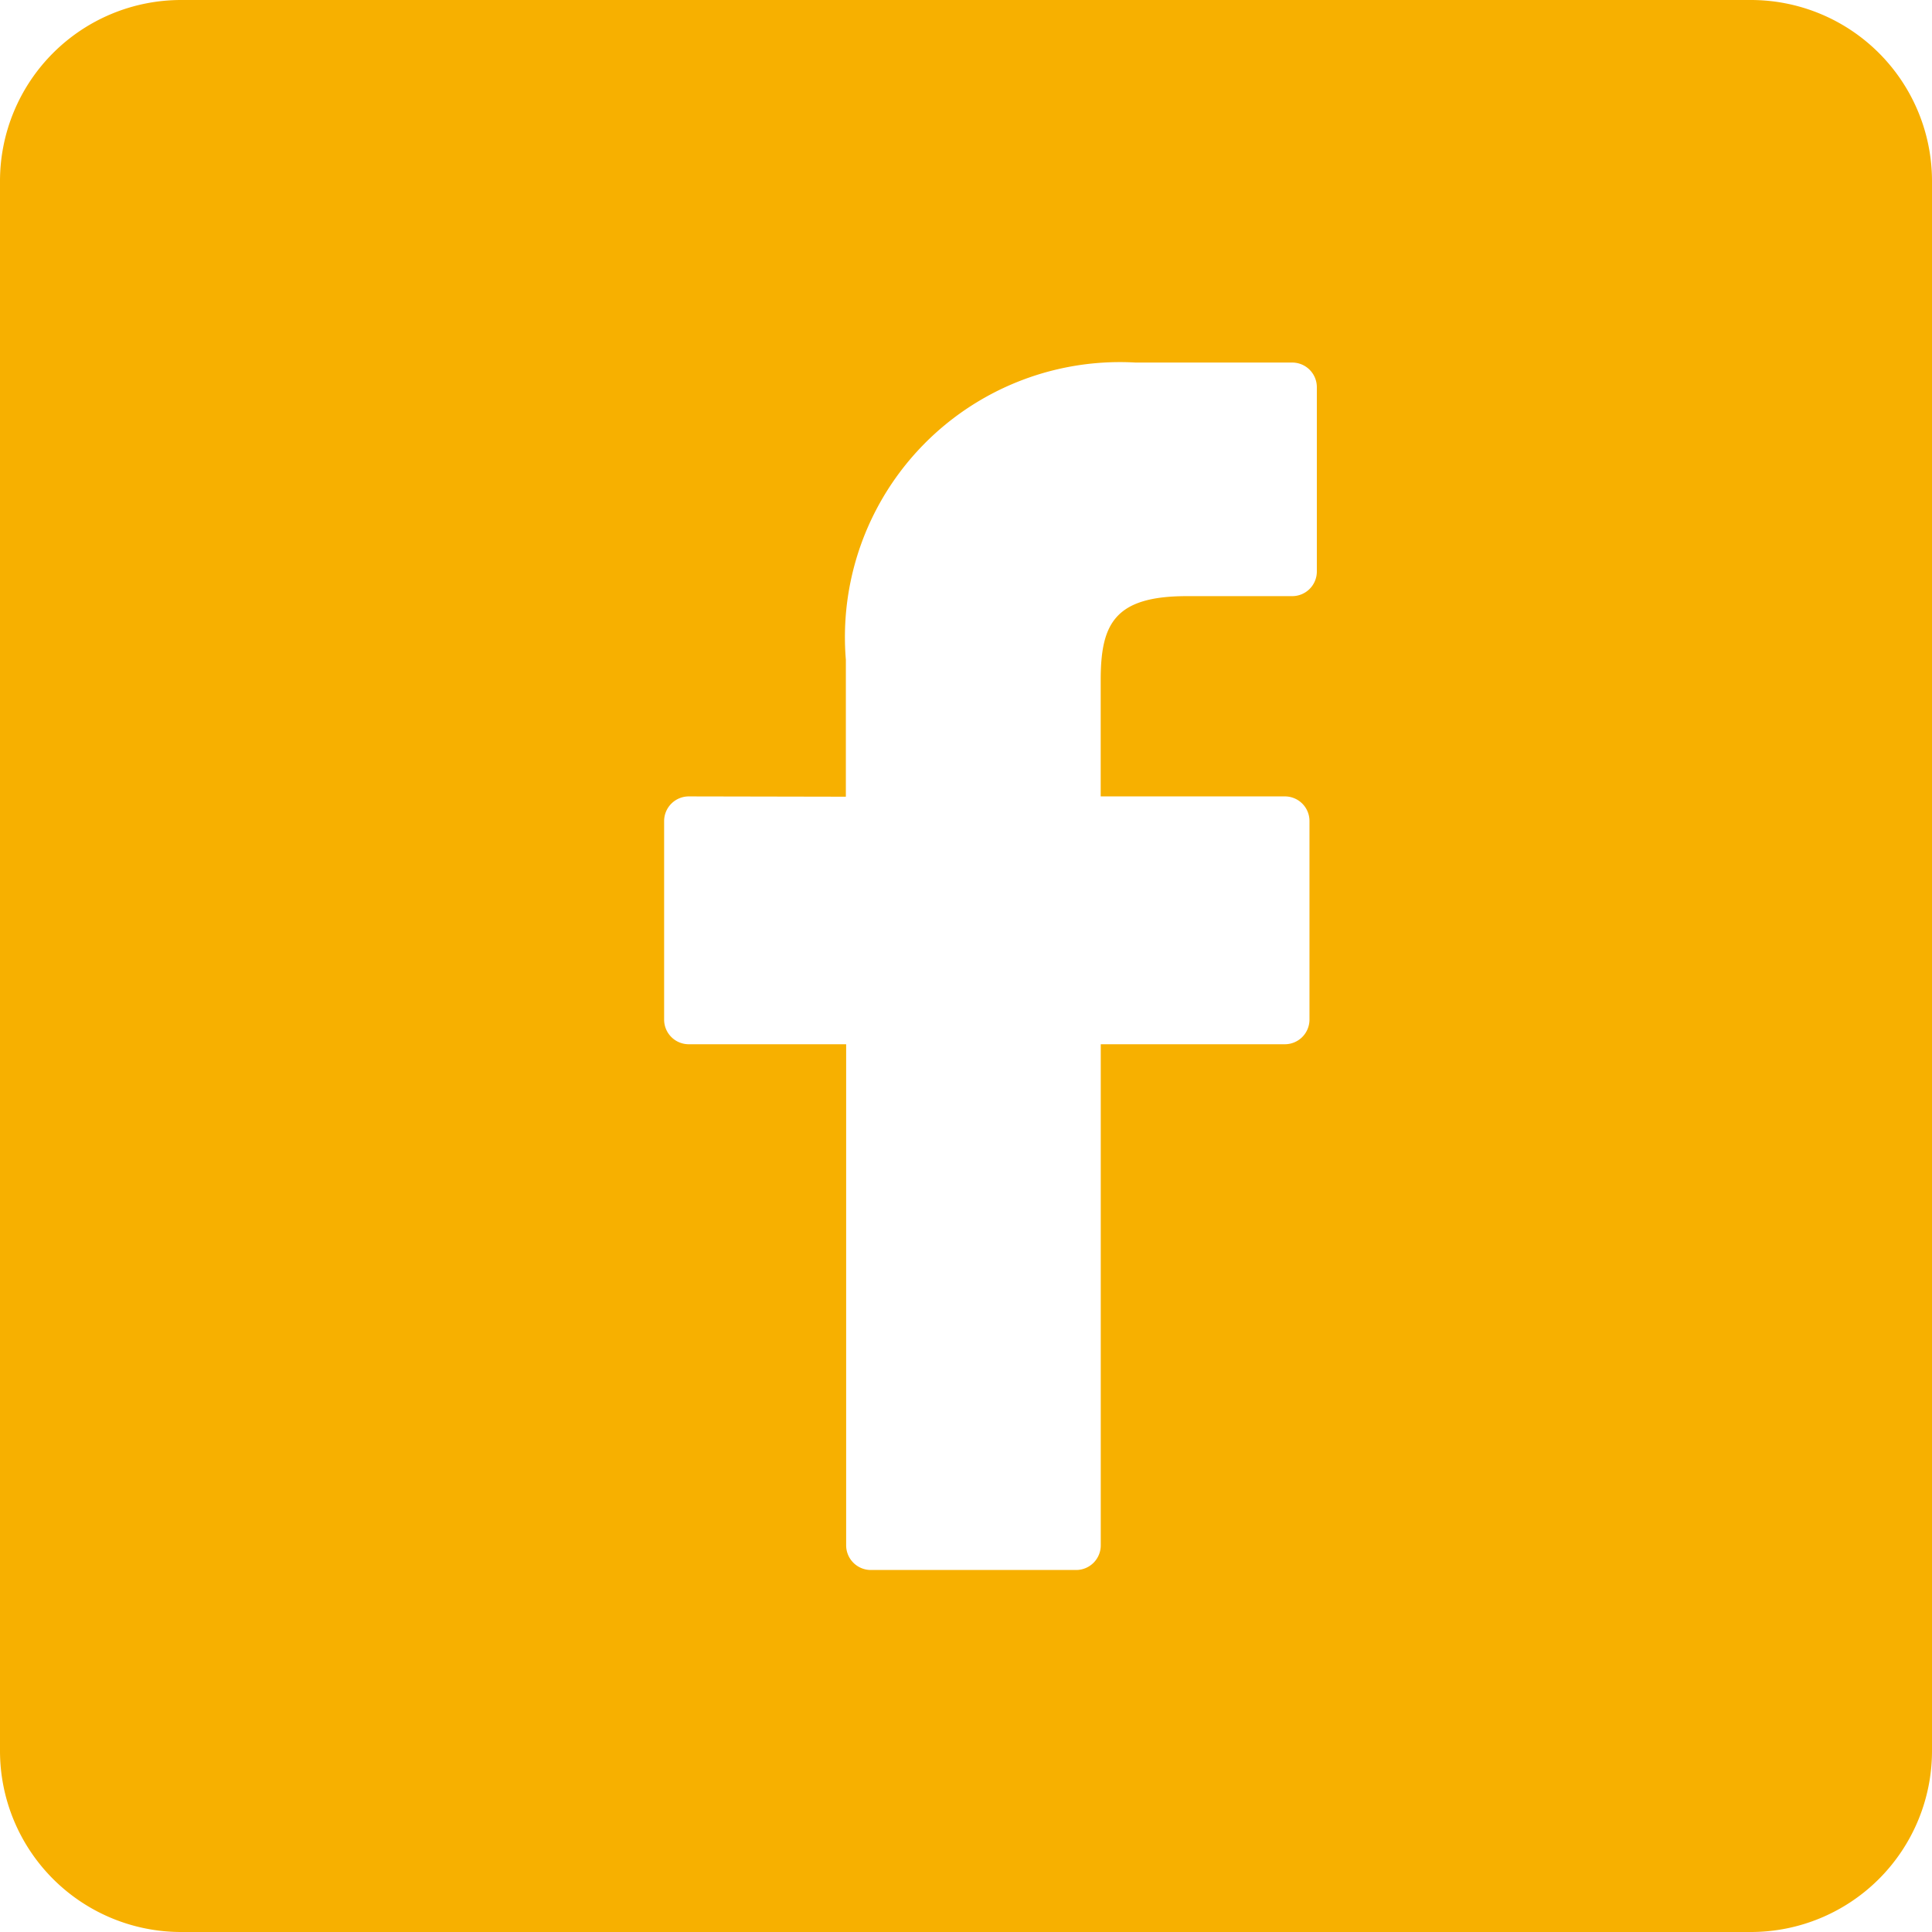 <svg xmlns="http://www.w3.org/2000/svg" width="32" height="32" viewBox="0 0 32 32"><path d="M881,2493H855a3,3,0,0,1-3-3v-26a3,3,0,0,1,3-3h26a3,3,0,0,1,3,3v26A3,3,0,0,1,881,2493Zm-17.592-18.809a.409.409,0,0,0-.408.409v3.288a.408.408,0,0,0,.408.408h2.607v8.3a.409.409,0,0,0,.409.408h3.4a.408.408,0,0,0,.408-.408v-8.3h3.049a.408.408,0,0,0,.408-.408V2474.6a.407.407,0,0,0-.408-.409h-3.05v-1.923c0-.925.22-1.394,1.425-1.394h1.747a.408.408,0,0,0,.408-.408v-3.053a.408.408,0,0,0-.407-.408l-2.594,0a4.555,4.555,0,0,0-4.8,4.922v2.269Z" transform="translate(-852 -2461)" fill="#f7b000"/></svg>